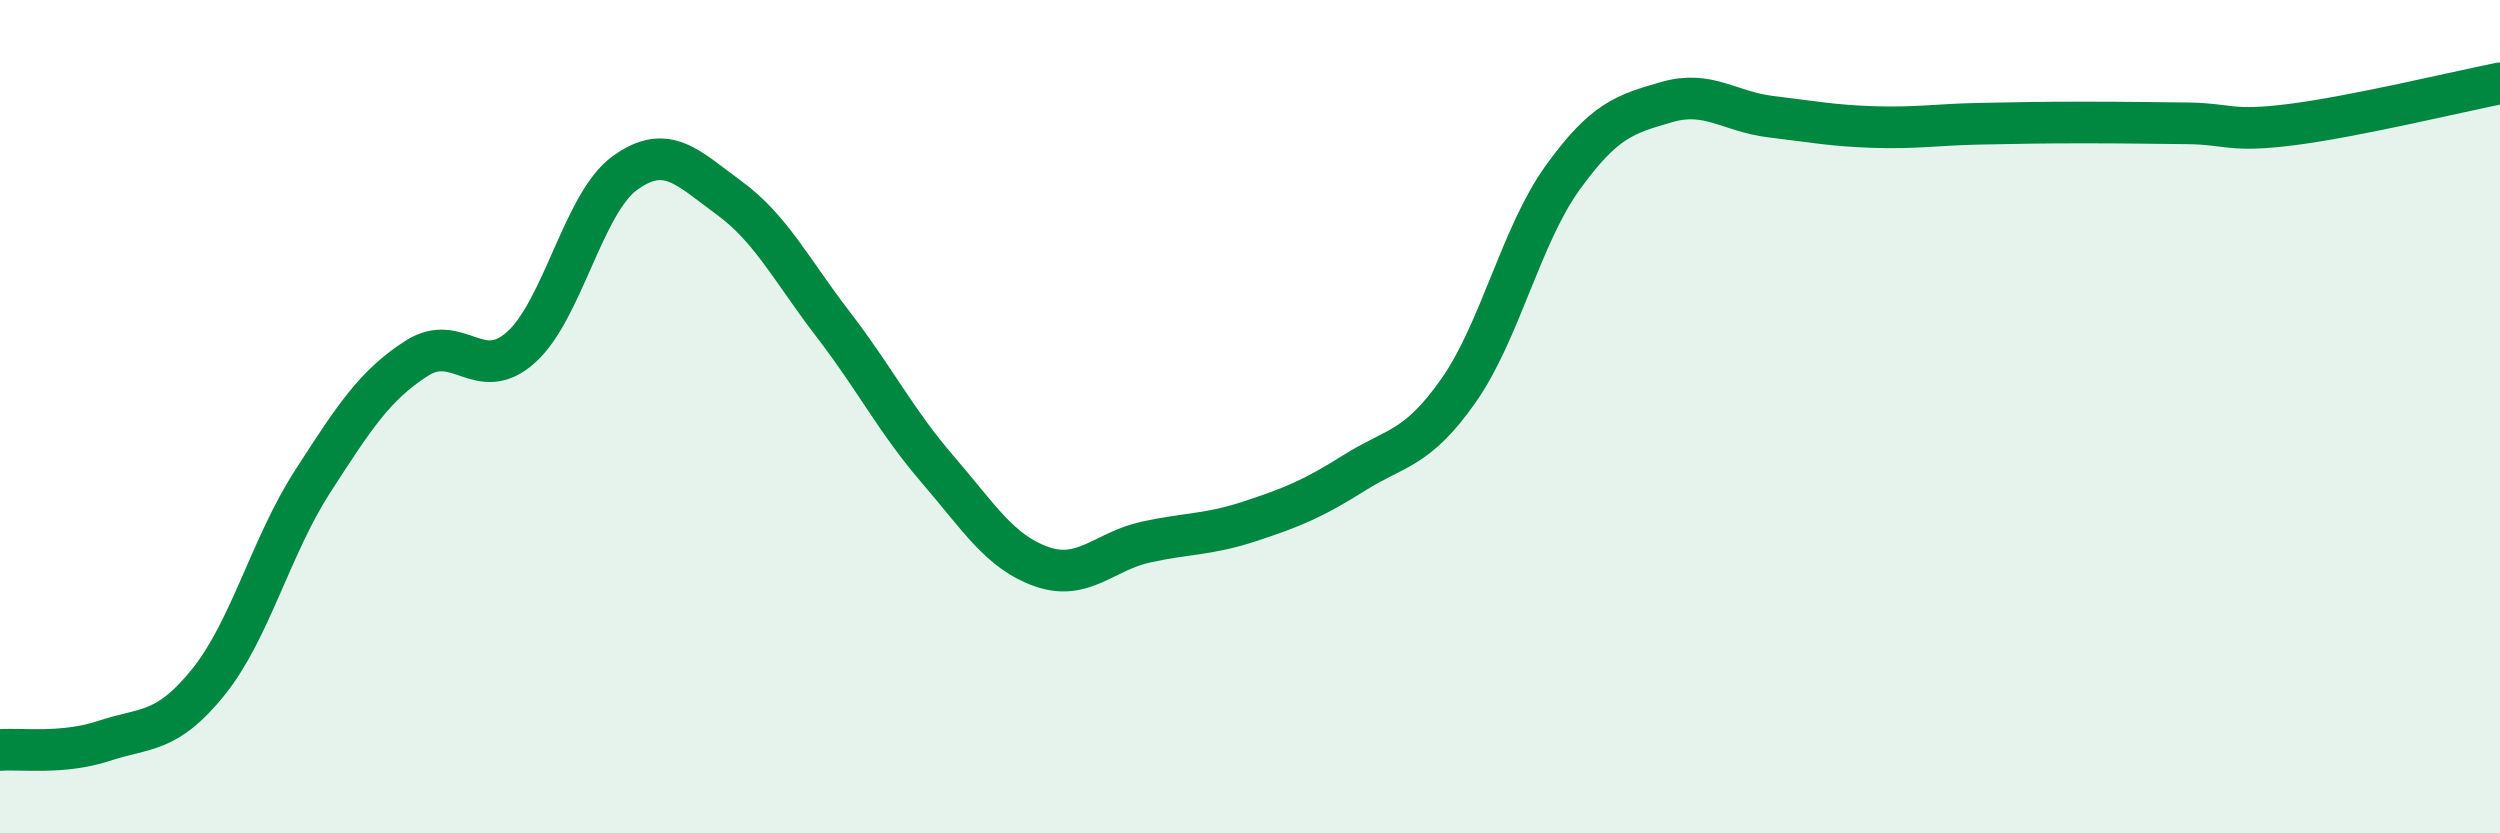 
    <svg width="60" height="20" viewBox="0 0 60 20" xmlns="http://www.w3.org/2000/svg">
      <path
        d="M 0,18 C 0.5,17.96 1.5,18.11 2.5,17.78 C 3.5,17.45 4,17.61 5,16.37 C 6,15.13 6.5,13.11 7.5,11.56 C 8.5,10.01 9,9.24 10,8.6 C 11,7.96 11.5,9.23 12.5,8.34 C 13.5,7.45 14,4.87 15,4.15 C 16,3.43 16.5,4.02 17.5,4.75 C 18.5,5.48 19,6.49 20,7.79 C 21,9.09 21.5,10.1 22.5,11.26 C 23.5,12.42 24,13.25 25,13.6 C 26,13.95 26.5,13.23 27.5,13.01 C 28.5,12.79 29,12.84 30,12.51 C 31,12.18 31.5,11.98 32.5,11.35 C 33.5,10.72 34,10.8 35,9.38 C 36,7.96 36.5,5.66 37.5,4.27 C 38.5,2.88 39,2.74 40,2.45 C 41,2.16 41.5,2.68 42.5,2.8 C 43.5,2.92 44,3.02 45,3.05 C 46,3.08 46.5,2.99 47.5,2.97 C 48.5,2.95 49,2.94 50,2.94 C 51,2.94 51.5,2.95 52.5,2.96 C 53.5,2.97 53.5,3.18 55,2.99 C 56.5,2.8 59,2.2 60,2L60 20L0 20Z"
        fill="#008740"
        opacity="0.1"
        stroke-linecap="round"
        stroke-linejoin="round"
      />
      <path
        d="M 0,18 C 0.5,17.96 1.5,18.11 2.5,17.78 C 3.5,17.45 4,17.61 5,16.37 C 6,15.13 6.5,13.11 7.5,11.56 C 8.5,10.01 9,9.24 10,8.6 C 11,7.96 11.5,9.23 12.5,8.34 C 13.5,7.45 14,4.87 15,4.15 C 16,3.43 16.5,4.02 17.5,4.75 C 18.5,5.48 19,6.49 20,7.79 C 21,9.09 21.5,10.1 22.5,11.26 C 23.5,12.42 24,13.25 25,13.6 C 26,13.95 26.5,13.23 27.5,13.01 C 28.5,12.79 29,12.84 30,12.51 C 31,12.18 31.5,11.98 32.5,11.35 C 33.5,10.72 34,10.8 35,9.38 C 36,7.96 36.5,5.66 37.5,4.27 C 38.5,2.88 39,2.74 40,2.45 C 41,2.16 41.5,2.68 42.5,2.8 C 43.5,2.92 44,3.02 45,3.05 C 46,3.08 46.5,2.99 47.5,2.97 C 48.5,2.95 49,2.94 50,2.94 C 51,2.94 51.5,2.95 52.5,2.96 C 53.5,2.97 53.5,3.18 55,2.99 C 56.5,2.8 59,2.2 60,2"
        stroke="#008740"
        stroke-width="1"
        fill="none"
        stroke-linecap="round"
        stroke-linejoin="round"
      />
    </svg>
  